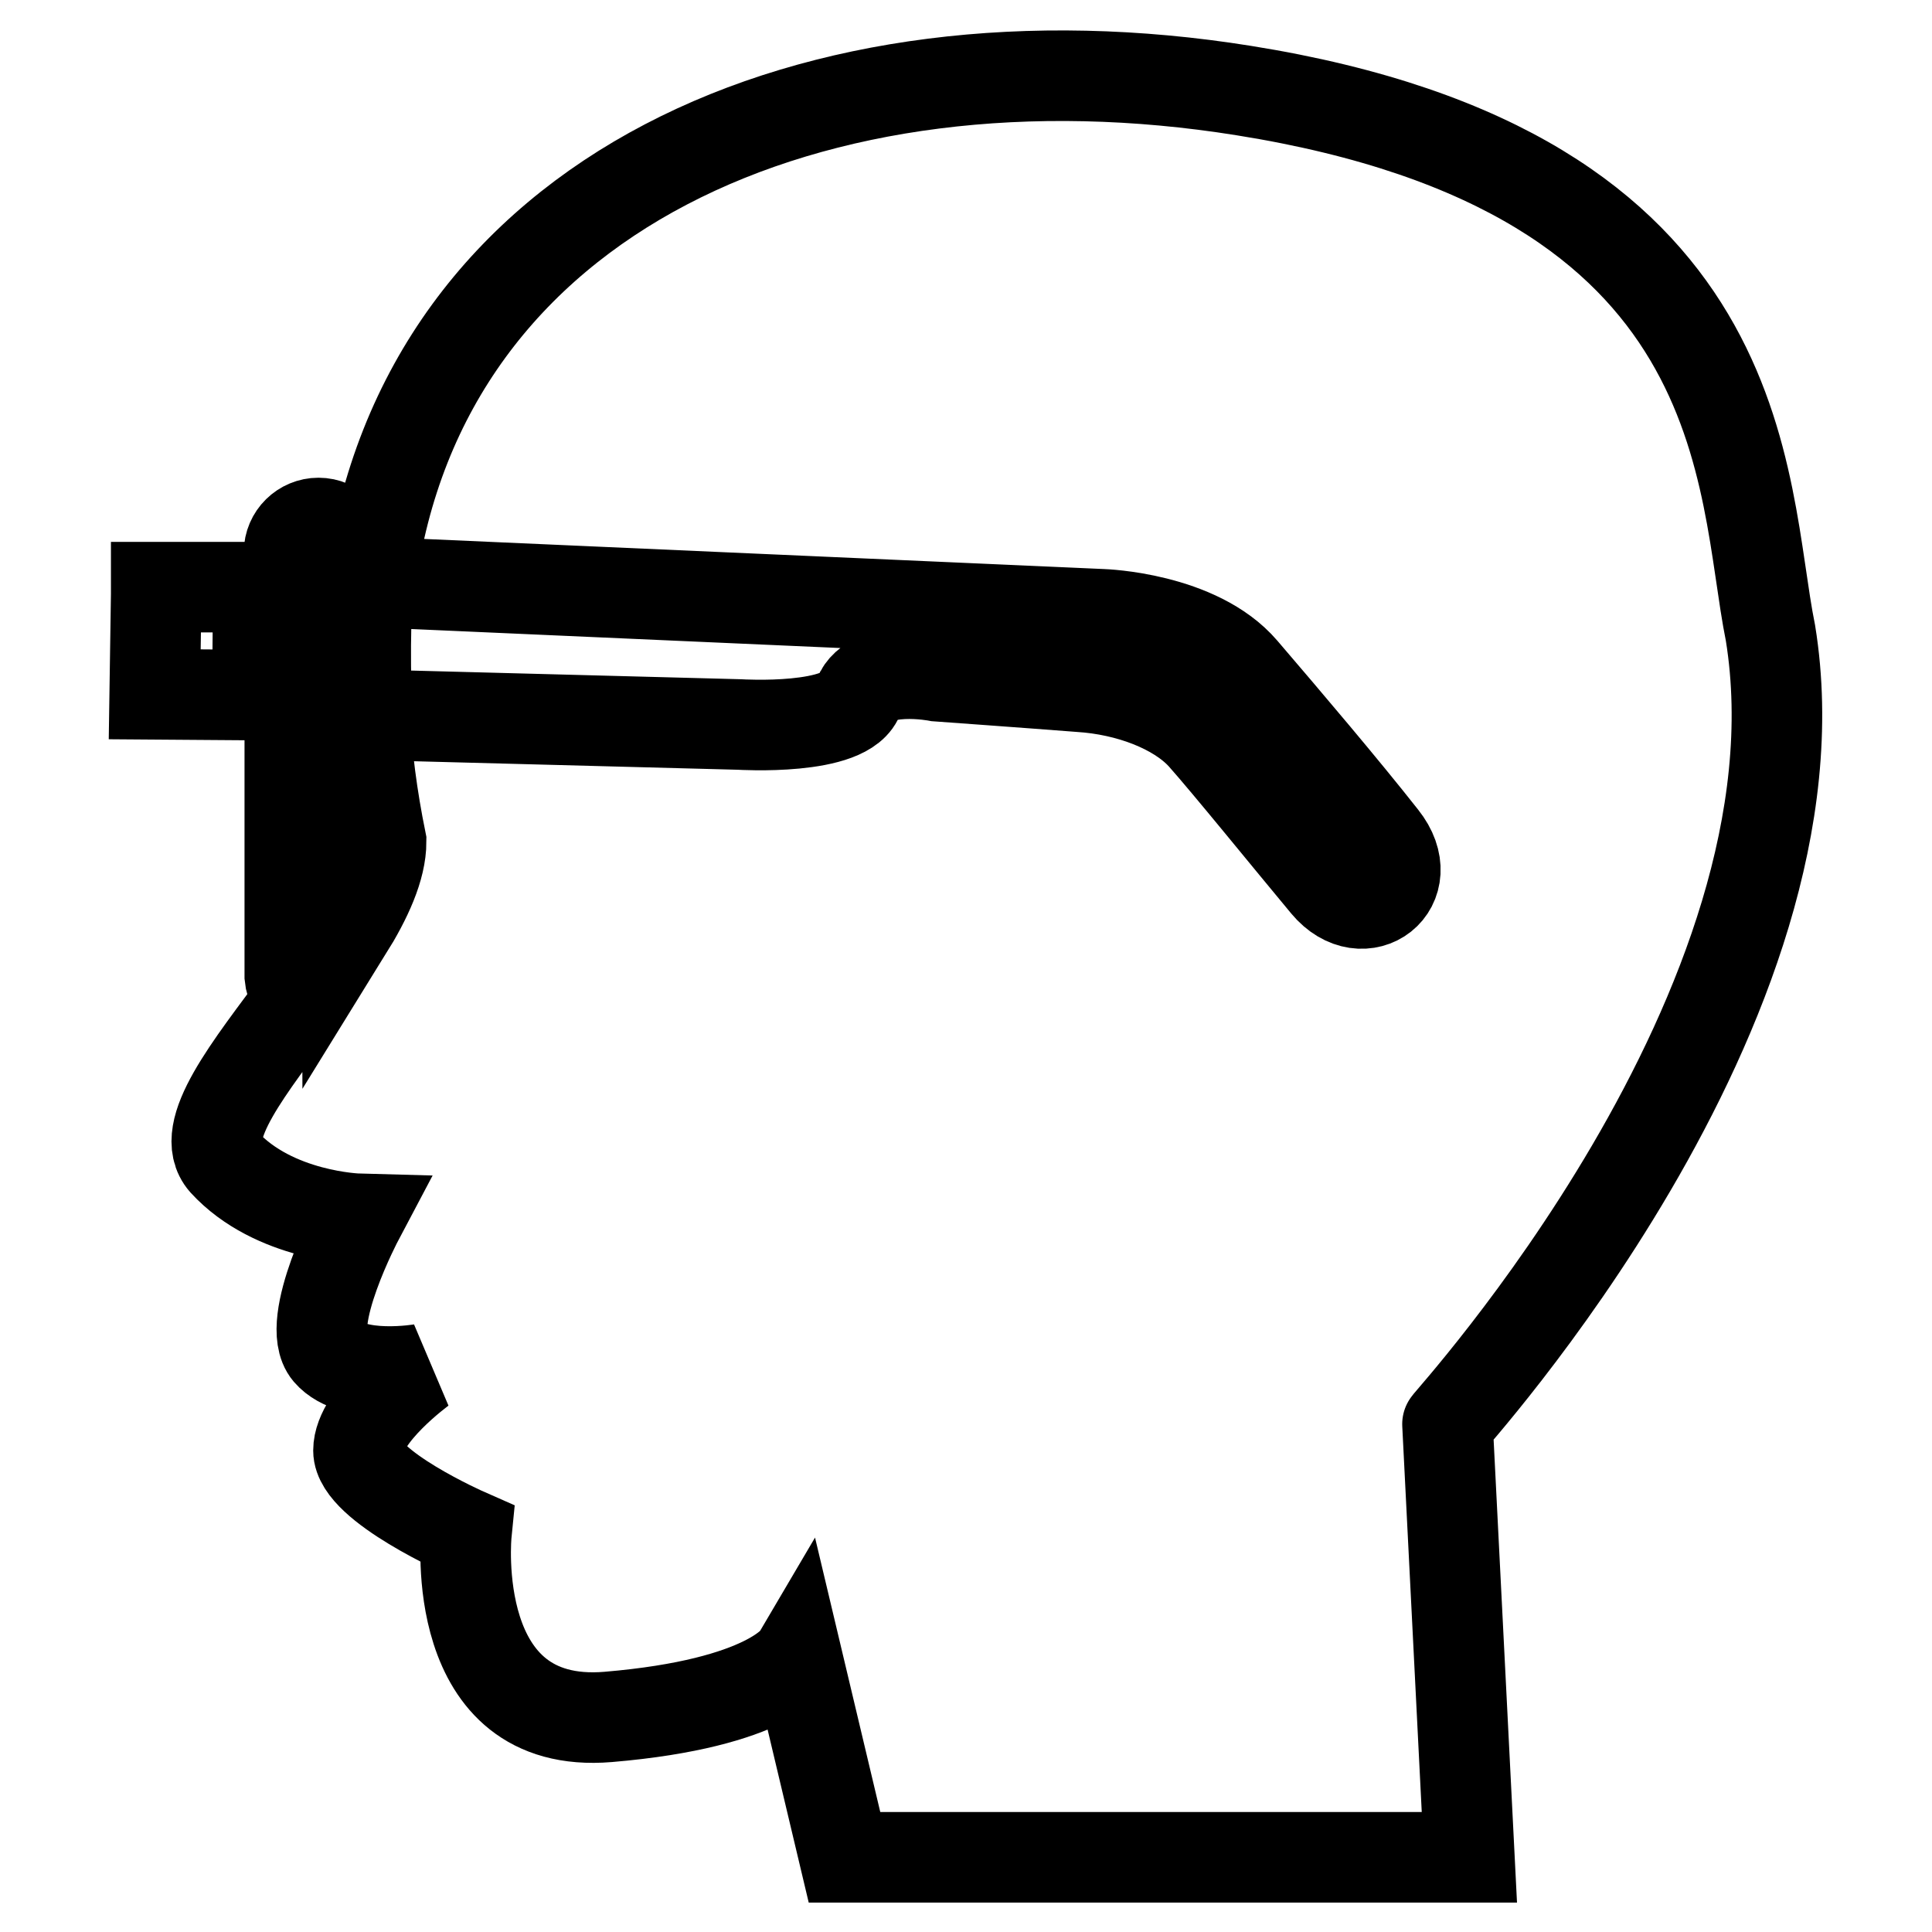 <?xml version="1.0" encoding="utf-8"?>
<!-- Svg Vector Icons : http://www.onlinewebfonts.com/icon -->
<!DOCTYPE svg PUBLIC "-//W3C//DTD SVG 1.1//EN" "http://www.w3.org/Graphics/SVG/1.1/DTD/svg11.dtd">
<svg version="1.1" xmlns="http://www.w3.org/2000/svg" xmlns:xlink="http://www.w3.org/1999/xlink" x="0px" y="0px" viewBox="0 0 256 256" enable-background="new 0 0 256 256" xml:space="preserve">
<g><g><g><path stroke-width="12" fill-opacity="0" stroke="#000000"  d="M234.6,83.9c-4-19.7-1.5-61-69.8-71.9C108,2.9,56,25.5,49.1,77.1l-3-0.1v-3.3c0-0.1,0-0.3,0-0.5c0-2.1-1.7-3.9-3.9-3.9c-2.1,0-3.9,1.7-3.9,3.9v4.6H20.7v0.9L20.5,92l13.6,0.1l0.1-11h4.2v48.3h0c0.1,1.1,0.7,2.1,1.5,2.8c-6.8,9.2-13.8,17.7-10.2,21.8c6.6,7.2,17.8,7.5,17.8,7.5s-7.3,13.8-4,17.7c3.3,3.8,12.4,2.2,12.4,2.2s-8.4,6.1-8.4,10.8s14.3,11,14.3,11s-2.6,26.1,18.8,24.3c21.4-1.8,25-7.9,25-7.9l6.3,26.5h82.8l-2.9-57.4C191.7,188.5,242.6,133.3,234.6,83.9z M46,123.3l-0.1-28.7c0,0,1.3,0.1,2.4,0.1c0.3,5.4,1,10.9,2.2,16.8C50.5,115,48.6,119.1,46,123.3z M175.7,117.2c-5-6-13.1-16-16.4-19.7c-3.4-3.7-9.8-6.1-16.2-6.5c-6.4-0.5-18.9-1.4-18.9-1.4s-8.7-1.7-10.4,2.6C112.4,96.9,98,96,98,96l-49.4-1.3c-0.3-9.3-0.1-15.9,0.4-17.6l97.1,4.3c0,0,12.6,0.4,18.6,7.4c6,7,13.3,15.6,18.5,22.2C188.3,117.4,180.7,123.2,175.7,117.2z"/></g><g></g><g></g><g></g><g></g><g></g><g></g><g></g><g></g><g></g><g></g><g></g><g></g><g></g><g></g><g></g></g></g>
</svg>
